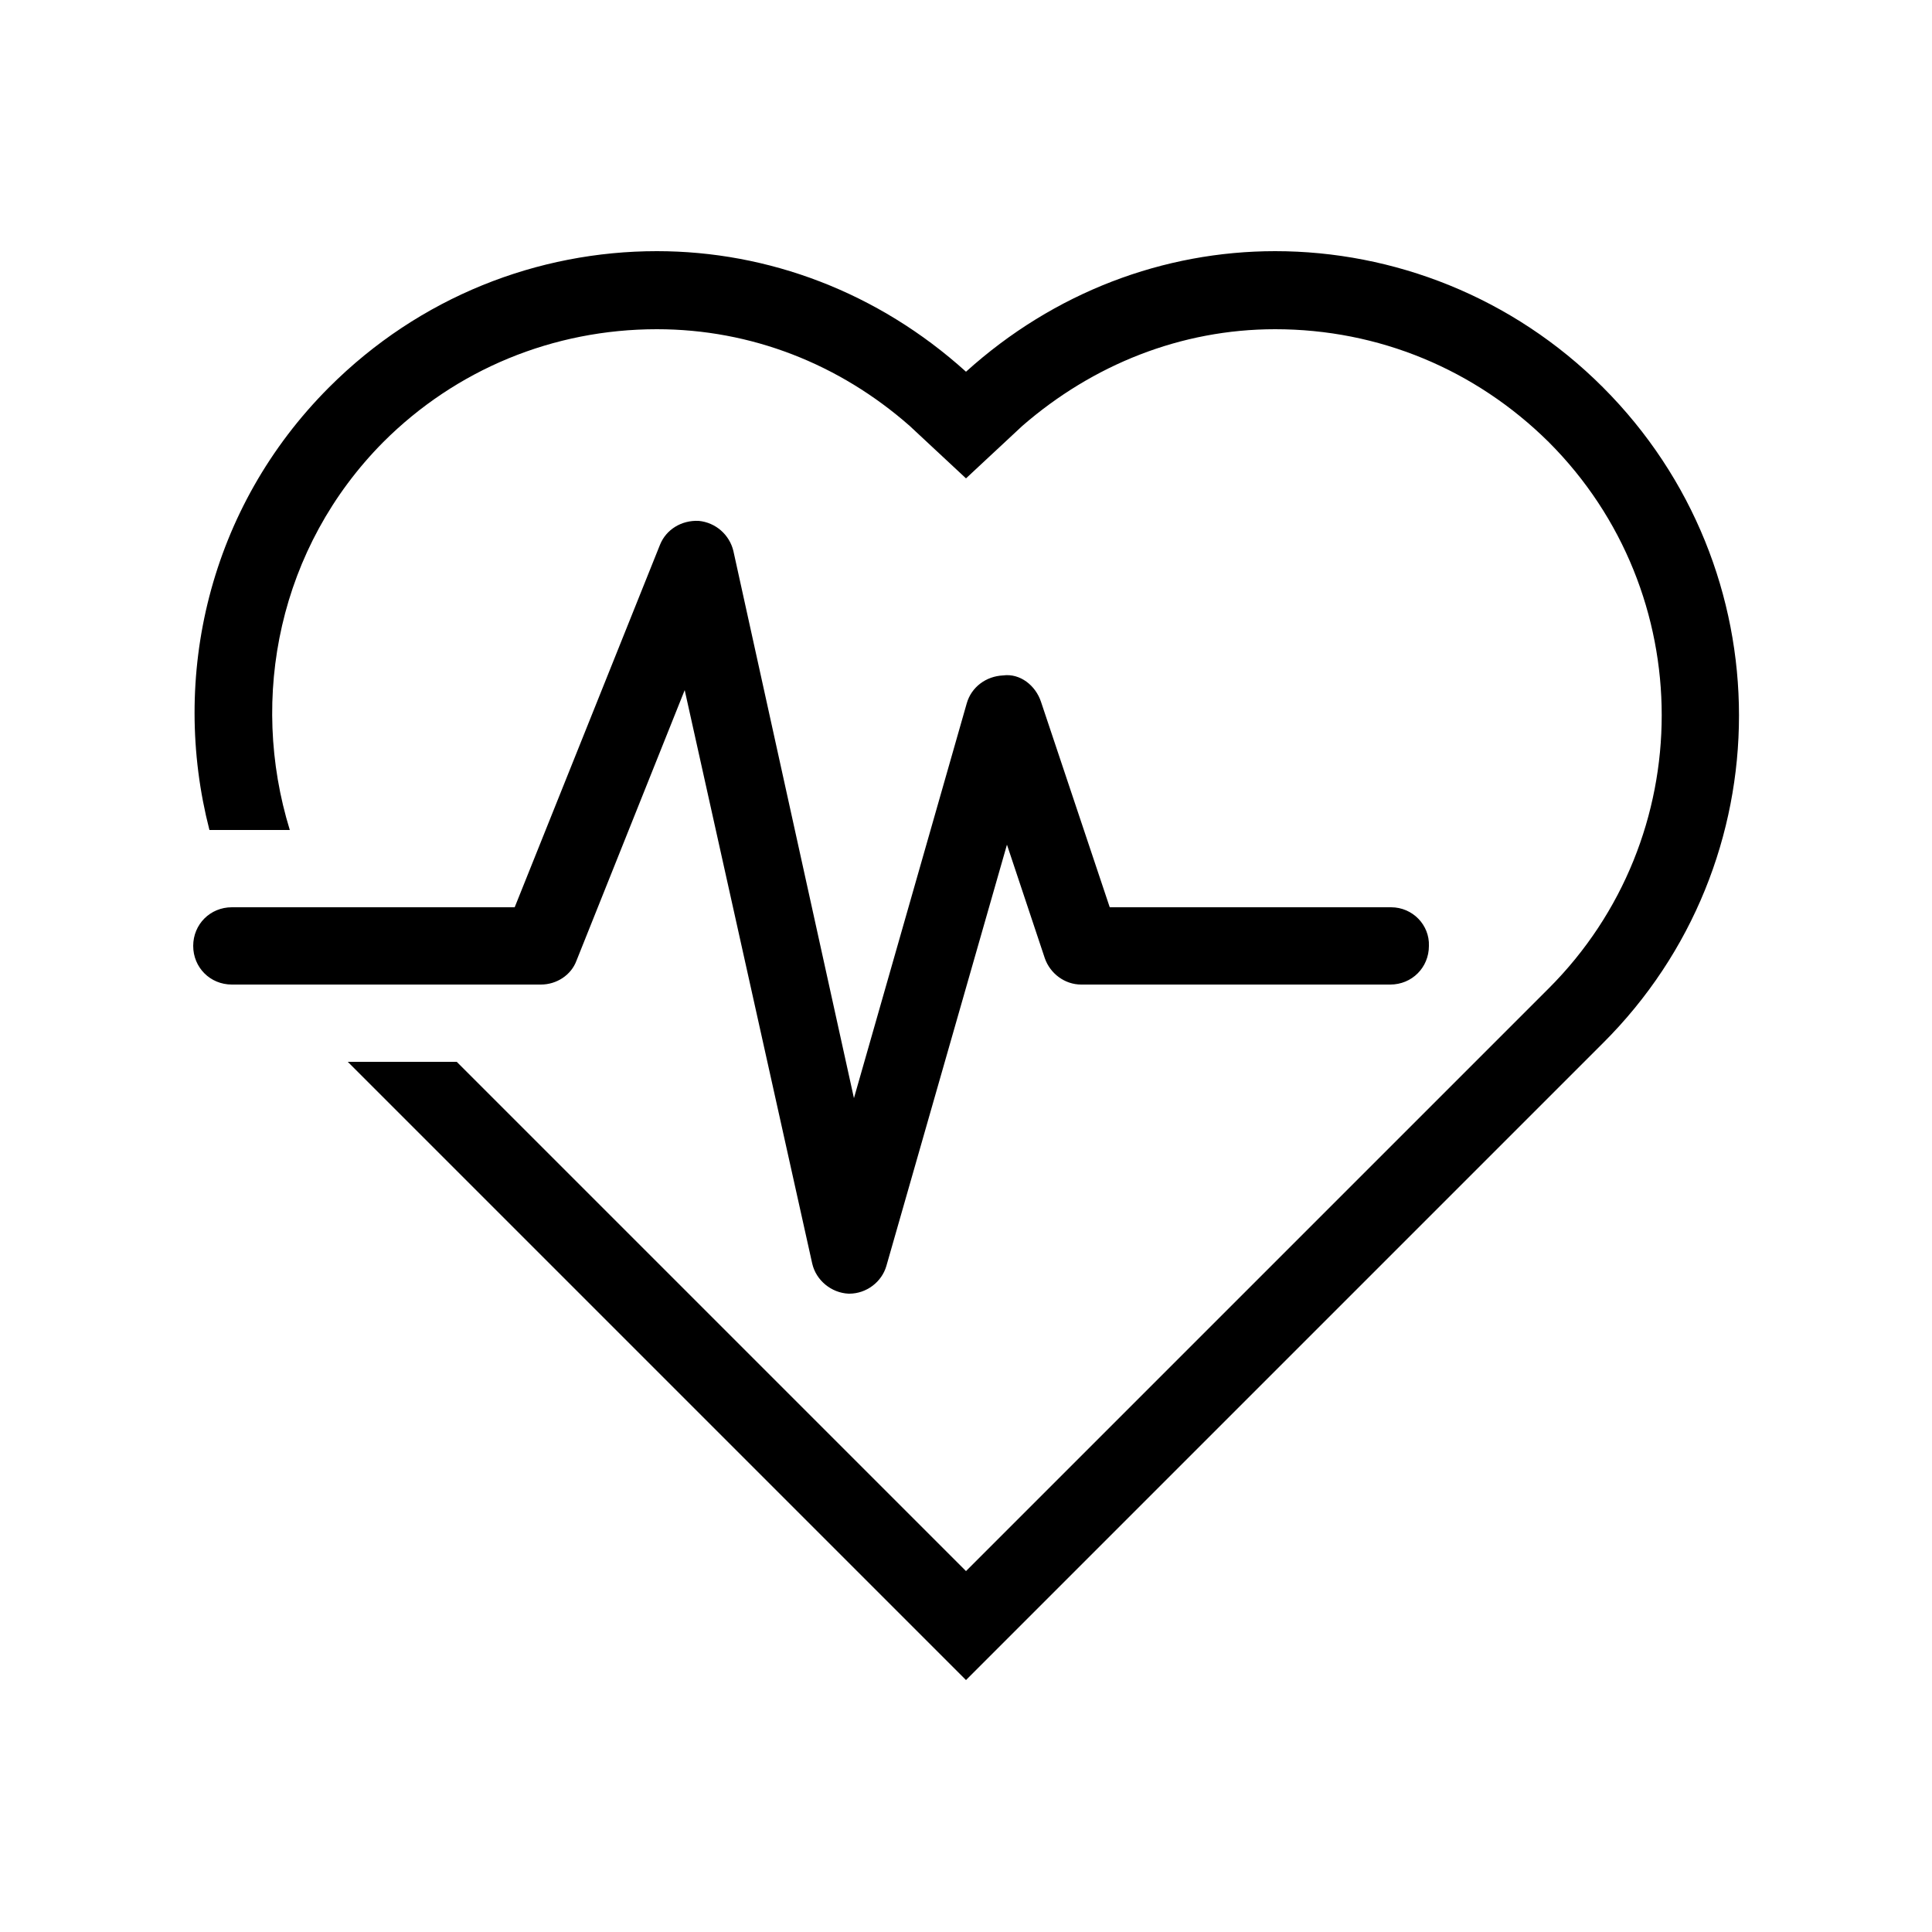 <?xml version="1.0" encoding="utf-8"?>
<!-- Generator: Adobe Illustrator 22.0.0, SVG Export Plug-In . SVG Version: 6.00 Build 0)  -->
<svg version="1.1" id="Capa_1" xmlns="http://www.w3.org/2000/svg" xmlns:xlink="http://www.w3.org/1999/xlink" x="0px" y="0px"
	 viewBox="0 0 250 250" style="enable-background:new 0 0 250 250;" xml:space="preserve">
<g>
	<g>
		<g>
			<path d="M180,117.4h-36.4l-8.9-26.6c-0.7-2.1-2.7-3.7-4.9-3.4c-2.2,0.1-4.1,1.5-4.7,3.6l-14.6,51.1L94.9,71.3
				c-0.5-2.1-2.3-3.7-4.5-3.9c-2.2-0.1-4.2,1.1-5,3.1l-18.8,46.9H30c-2.8,0-5,2.2-5,5c0,2.8,2.2,5,5,5h40c2,0,3.9-1.2,4.6-3.1l14-35
				l16.5,74.2c0.5,2.2,2.5,3.8,4.7,3.9c0.1,0,0.1,0,0.1,0c2.2,0,4.2-1.5,4.8-3.6l15.6-54.5l4.9,14.7c0.7,2,2.6,3.4,4.7,3.4h40
				c2.8,0,5-2.2,5-5C185,119.7,182.8,117.4,180,117.4z"/>
		</g>
	</g>
	<g>
		<g>
			<path d="M207.4,50.1c-11.7-11.7-27.1-17.6-42.4-17.6c-14.4,0-28.6,5.3-40,15.6c-11.4-10.3-25.6-15.6-40-15.6
				c-15.4,0-30.7,5.9-42.4,17.6C27,65.7,22,87.6,27.1,107.4h10.4c-5.3-17.2-1.4-36.6,12.1-50.2c9.4-9.4,22-14.6,35.4-14.6
				c12.2,0,23.6,4.5,32.7,12.5l7.3,6.8l7.3-6.8c9.1-7.9,20.5-12.5,32.7-12.5c13.4,0,25.9,5.2,35.4,14.6c19.5,19.5,19.5,51.2,0,70.7
				L125,203.3l-65.9-65.9H45l80,80l82.4-82.4C230.9,111.6,230.9,73.6,207.4,50.1z"/>
		</g>
	</g>
</g>
</svg>
